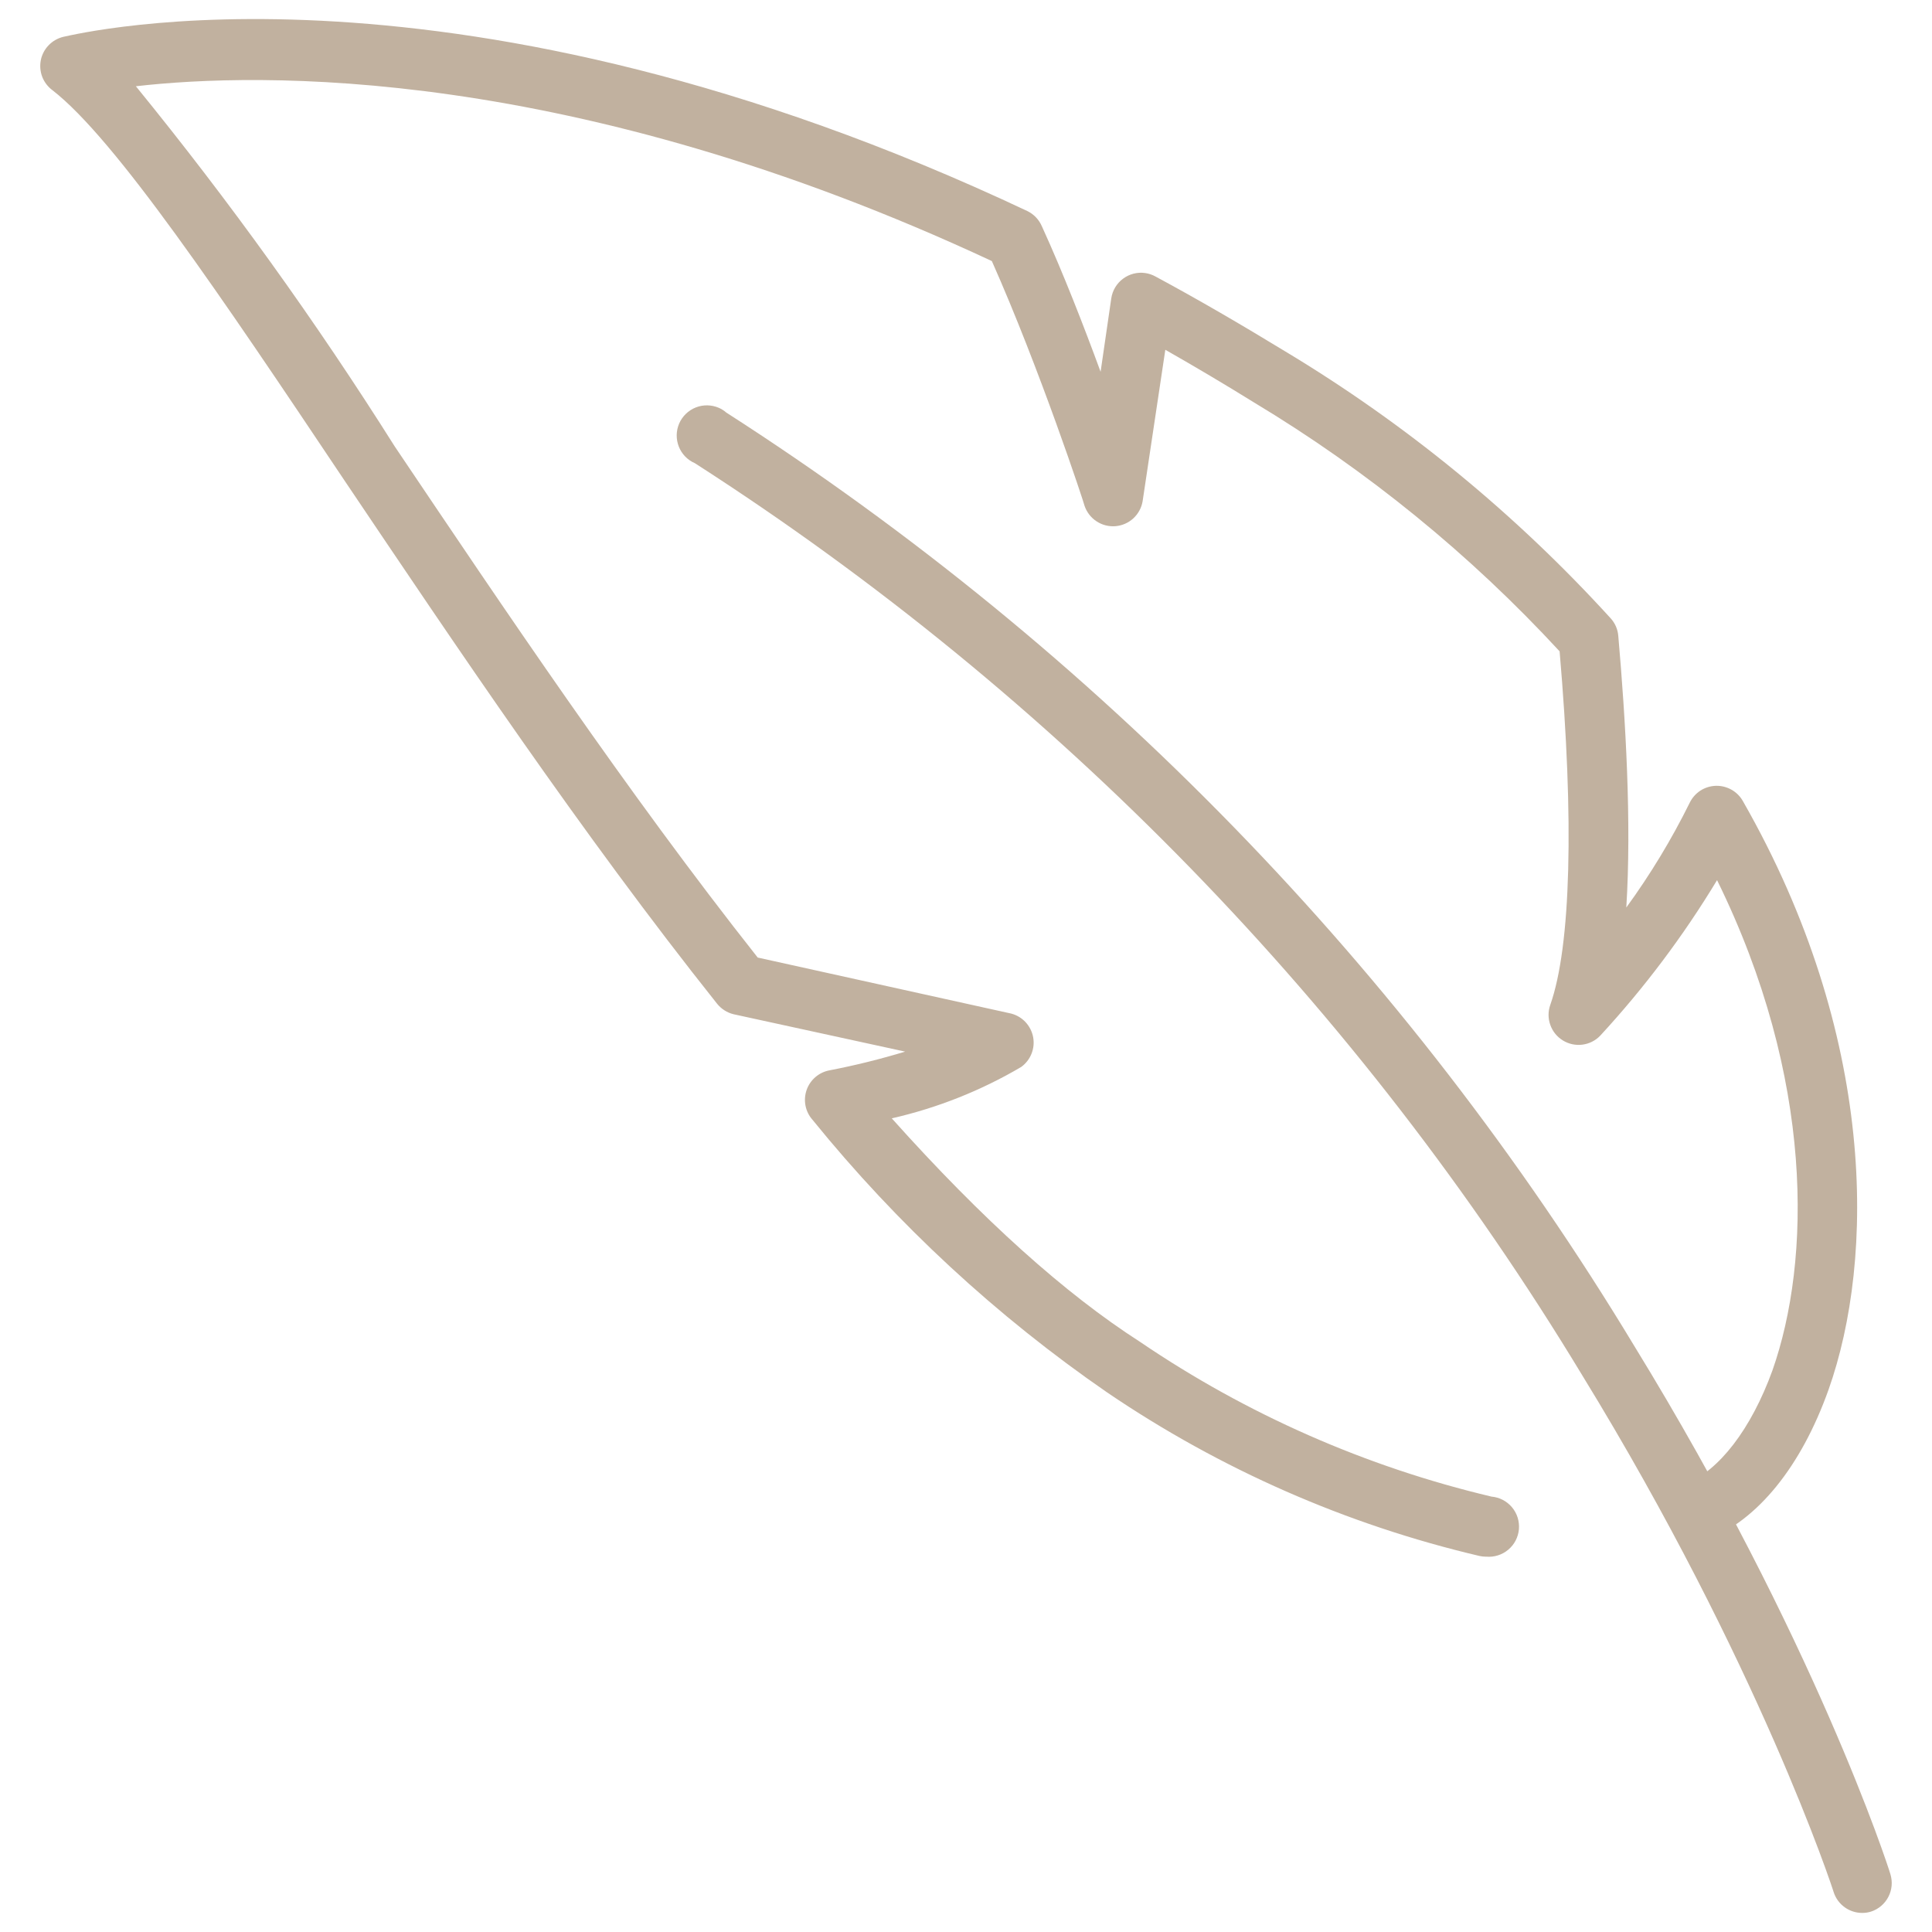 <svg width="48" height="48" viewBox="0 0 48 48" fill="none" xmlns="http://www.w3.org/2000/svg">
<path d="M46.27 47.526C46.113 47.527 45.959 47.478 45.831 47.386C45.702 47.293 45.607 47.163 45.558 47.013C45.541 46.946 43.701 41.327 39.309 34.167C33.787 25.03 26.246 17.279 17.264 11.508C17.081 11.429 16.938 11.281 16.865 11.096C16.792 10.911 16.795 10.705 16.874 10.522C16.953 10.34 17.102 10.196 17.287 10.123C17.472 10.05 17.678 10.054 17.861 10.133C17.927 10.162 17.988 10.201 18.043 10.249C27.237 16.151 34.955 24.084 40.602 33.438C45.077 40.731 46.9 46.333 46.967 46.565C47.024 46.752 47.006 46.954 46.916 47.127C46.826 47.301 46.672 47.432 46.486 47.493C46.416 47.515 46.344 47.526 46.27 47.526Z" fill="#C1B19F"/>
<path d="M36.908 38.675C36.858 38.674 36.808 38.669 36.759 38.658C33.453 37.881 30.319 36.505 27.51 34.597C24.757 32.699 22.29 30.416 20.184 27.818C20.096 27.718 20.037 27.598 20.012 27.468C19.987 27.338 19.997 27.203 20.041 27.078C20.084 26.954 20.161 26.843 20.262 26.757C20.362 26.672 20.484 26.614 20.615 26.591C21.247 26.469 21.872 26.314 22.488 26.127L18.228 25.199C18.064 25.16 17.918 25.066 17.813 24.934C14.449 20.707 11.316 16.033 8.548 11.922C5.498 7.364 2.863 3.452 1.304 2.242C1.19 2.158 1.102 2.043 1.05 1.911C0.999 1.778 0.987 1.634 1.014 1.495C1.042 1.355 1.109 1.227 1.208 1.125C1.306 1.022 1.432 0.95 1.57 0.916C1.967 0.833 11.316 -1.454 25.521 5.242C25.685 5.321 25.814 5.456 25.886 5.624C26.416 6.784 26.93 8.11 27.344 9.237L27.609 7.414C27.638 7.218 27.743 7.042 27.902 6.924C28.06 6.806 28.259 6.755 28.455 6.784C28.542 6.797 28.626 6.825 28.703 6.867C29.781 7.447 30.858 8.077 31.919 8.723C34.93 10.532 37.66 12.772 40.024 15.37C40.13 15.49 40.194 15.641 40.206 15.801C40.389 17.889 40.538 20.442 40.405 22.547C41.003 21.726 41.53 20.855 41.98 19.945C42.04 19.821 42.132 19.717 42.247 19.642C42.362 19.568 42.496 19.527 42.633 19.523C42.77 19.52 42.905 19.555 43.024 19.623C43.143 19.691 43.24 19.791 43.306 19.911C46.621 25.713 46.588 31.265 45.428 34.531C44.748 36.437 43.671 37.763 42.411 38.26C42.229 38.319 42.031 38.306 41.858 38.224C41.686 38.141 41.551 37.995 41.483 37.816C41.415 37.638 41.419 37.439 41.492 37.263C41.566 37.086 41.705 36.945 41.881 36.868C42.709 36.536 43.505 35.509 44.035 34.05C44.997 31.315 45.08 26.79 42.66 21.867C41.825 23.249 40.853 24.543 39.759 25.729C39.641 25.853 39.485 25.932 39.316 25.954C39.146 25.976 38.975 25.939 38.83 25.85C38.684 25.761 38.574 25.625 38.517 25.464C38.459 25.303 38.459 25.128 38.516 24.967C39.03 23.508 39.112 20.392 38.748 16.182C36.523 13.772 33.967 11.69 31.156 9.999C30.43 9.549 29.695 9.113 28.952 8.69L28.388 12.453C28.361 12.616 28.279 12.766 28.157 12.879C28.035 12.991 27.878 13.059 27.713 13.073C27.547 13.086 27.382 13.044 27.243 12.952C27.104 12.861 27 12.726 26.946 12.569C26.946 12.535 25.836 9.171 24.642 6.486C14.2 1.612 6.41 1.795 3.376 2.143C5.699 4.994 7.847 7.983 9.808 11.093C12.509 15.105 15.576 19.679 18.825 23.79L25.123 25.182C25.26 25.218 25.384 25.292 25.48 25.395C25.576 25.499 25.642 25.628 25.668 25.767C25.694 25.905 25.68 26.049 25.627 26.18C25.575 26.312 25.486 26.425 25.372 26.508C24.372 27.097 23.287 27.527 22.156 27.785C24.427 30.321 26.466 32.144 28.322 33.337C30.975 35.14 33.936 36.444 37.057 37.183C37.255 37.2 37.438 37.296 37.565 37.448C37.693 37.6 37.754 37.797 37.737 37.995C37.719 38.193 37.624 38.376 37.471 38.503C37.319 38.63 37.122 38.692 36.925 38.675H36.908Z" fill="#C1B19F"/>
</svg>